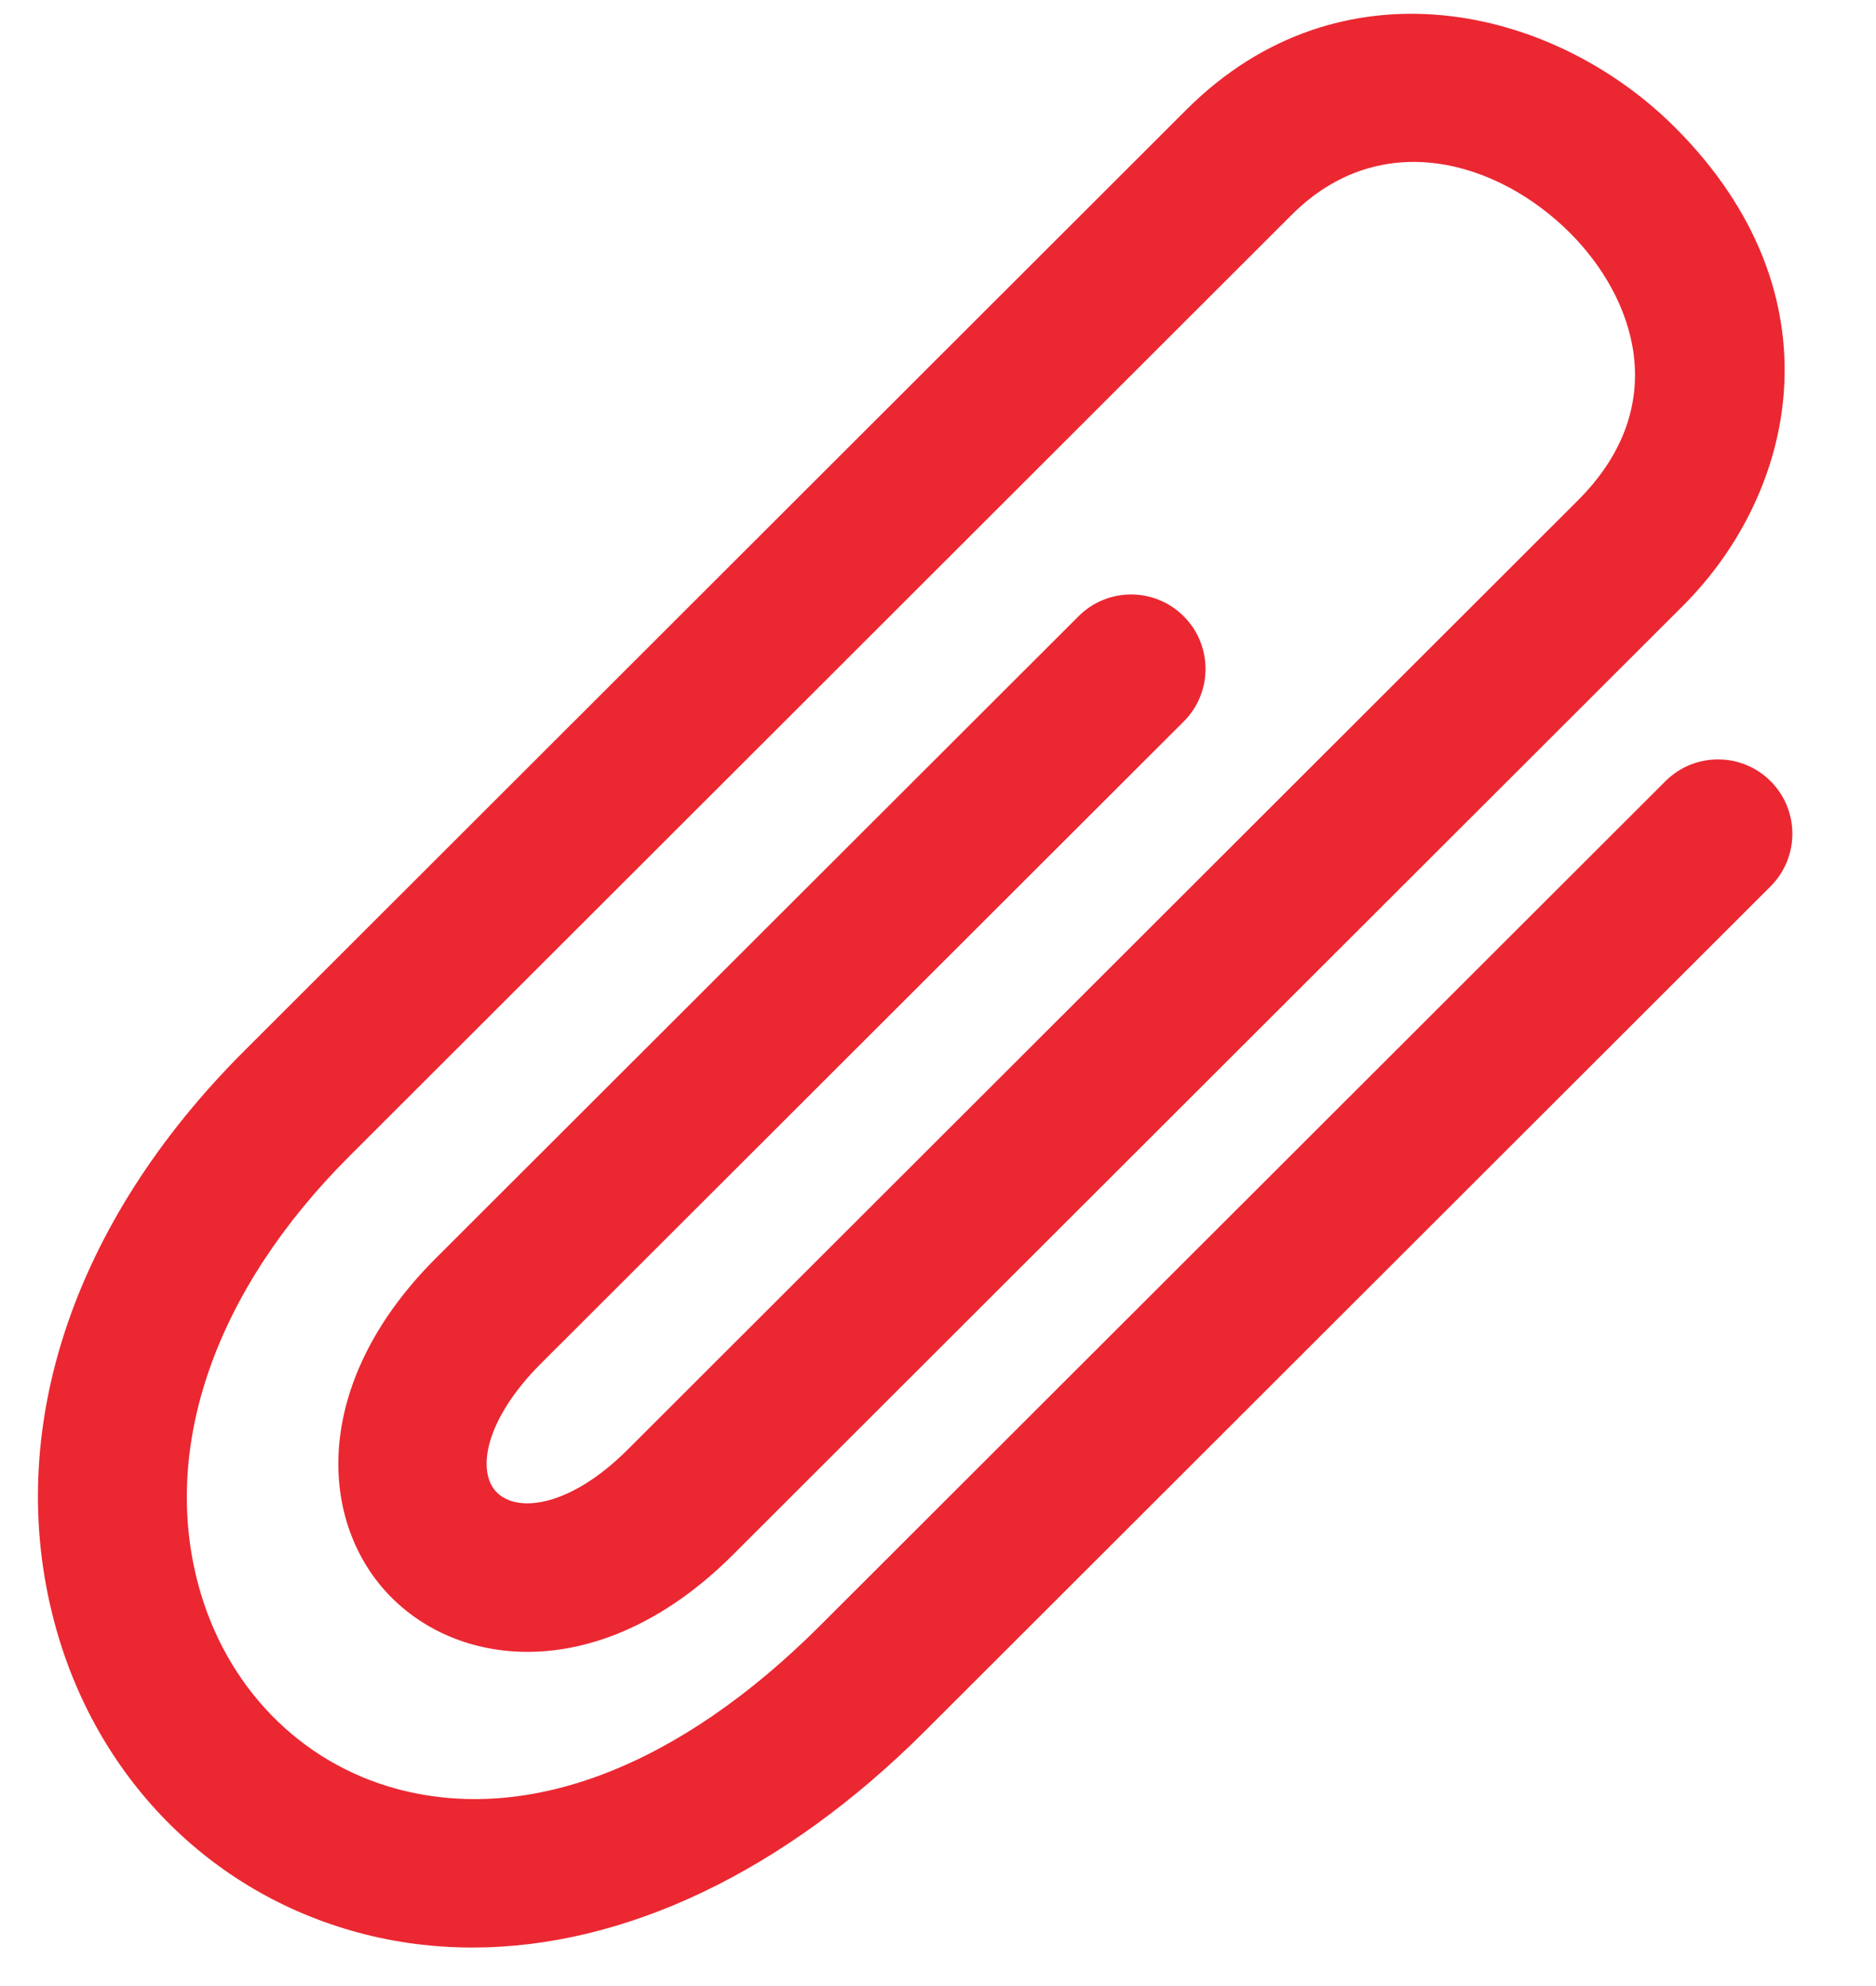 <svg width="17" height="18" viewBox="0 0 17 18" version="1.1" xmlns="http://www.w3.org/2000/svg" xmlns:xlink="http://www.w3.org/1999/xlink"><title>paperclip</title><desc>Created with Sketch.</desc><g id="Phase-2-CIty" stroke="none" stroke-width="1" fill="none" fill-rule="evenodd"><g id="City-Mentor-Copy-5" transform="translate(-450, -1197)" fill="#EB2731"><path d="M466.044,1205.034 L458.38,1212.691 C457.101,1213.969 455.654,1214.651 454.282,1214.651 C453.931,1214.651 453.586,1214.607 453.249,1214.516 C451.897,1214.153 450.867,1213.103 450.494,1211.708 C450.029,1209.969 450.655,1208.081 452.212,1206.526 L460.752,1197.993 C462.139,1196.608 464.069,1197.044 465.181,1198.157 C466.693,1199.672 466.277,1201.465 465.251,1202.49 L456.638,1211.095 C455.496,1212.235 454.219,1212.151 453.548,1211.479 C452.884,1210.814 452.808,1209.545 453.948,1208.405 L459.774,1202.585 C460.037,1202.322 460.464,1202.322 460.727,1202.586 C460.99,1202.849 460.99,1203.276 460.727,1203.539 L454.901,1209.359 C454.392,1209.868 454.316,1210.34 454.502,1210.526 C454.695,1210.719 455.175,1210.65 455.685,1210.141 L464.298,1201.536 C465.167,1200.668 464.803,1199.687 464.227,1199.111 C463.581,1198.464 462.516,1198.137 461.705,1198.947 L453.165,1207.48 C451.958,1208.685 451.459,1210.099 451.796,1211.359 C452.043,1212.284 452.717,1212.977 453.599,1213.214 C454.793,1213.534 456.153,1213.01 457.428,1211.737 L465.092,1204.08 C465.355,1203.817 465.782,1203.817 466.045,1204.08 C466.308,1204.344 466.308,1204.77 466.044,1205.034 Z" id="paperclip"/></g></g></svg>